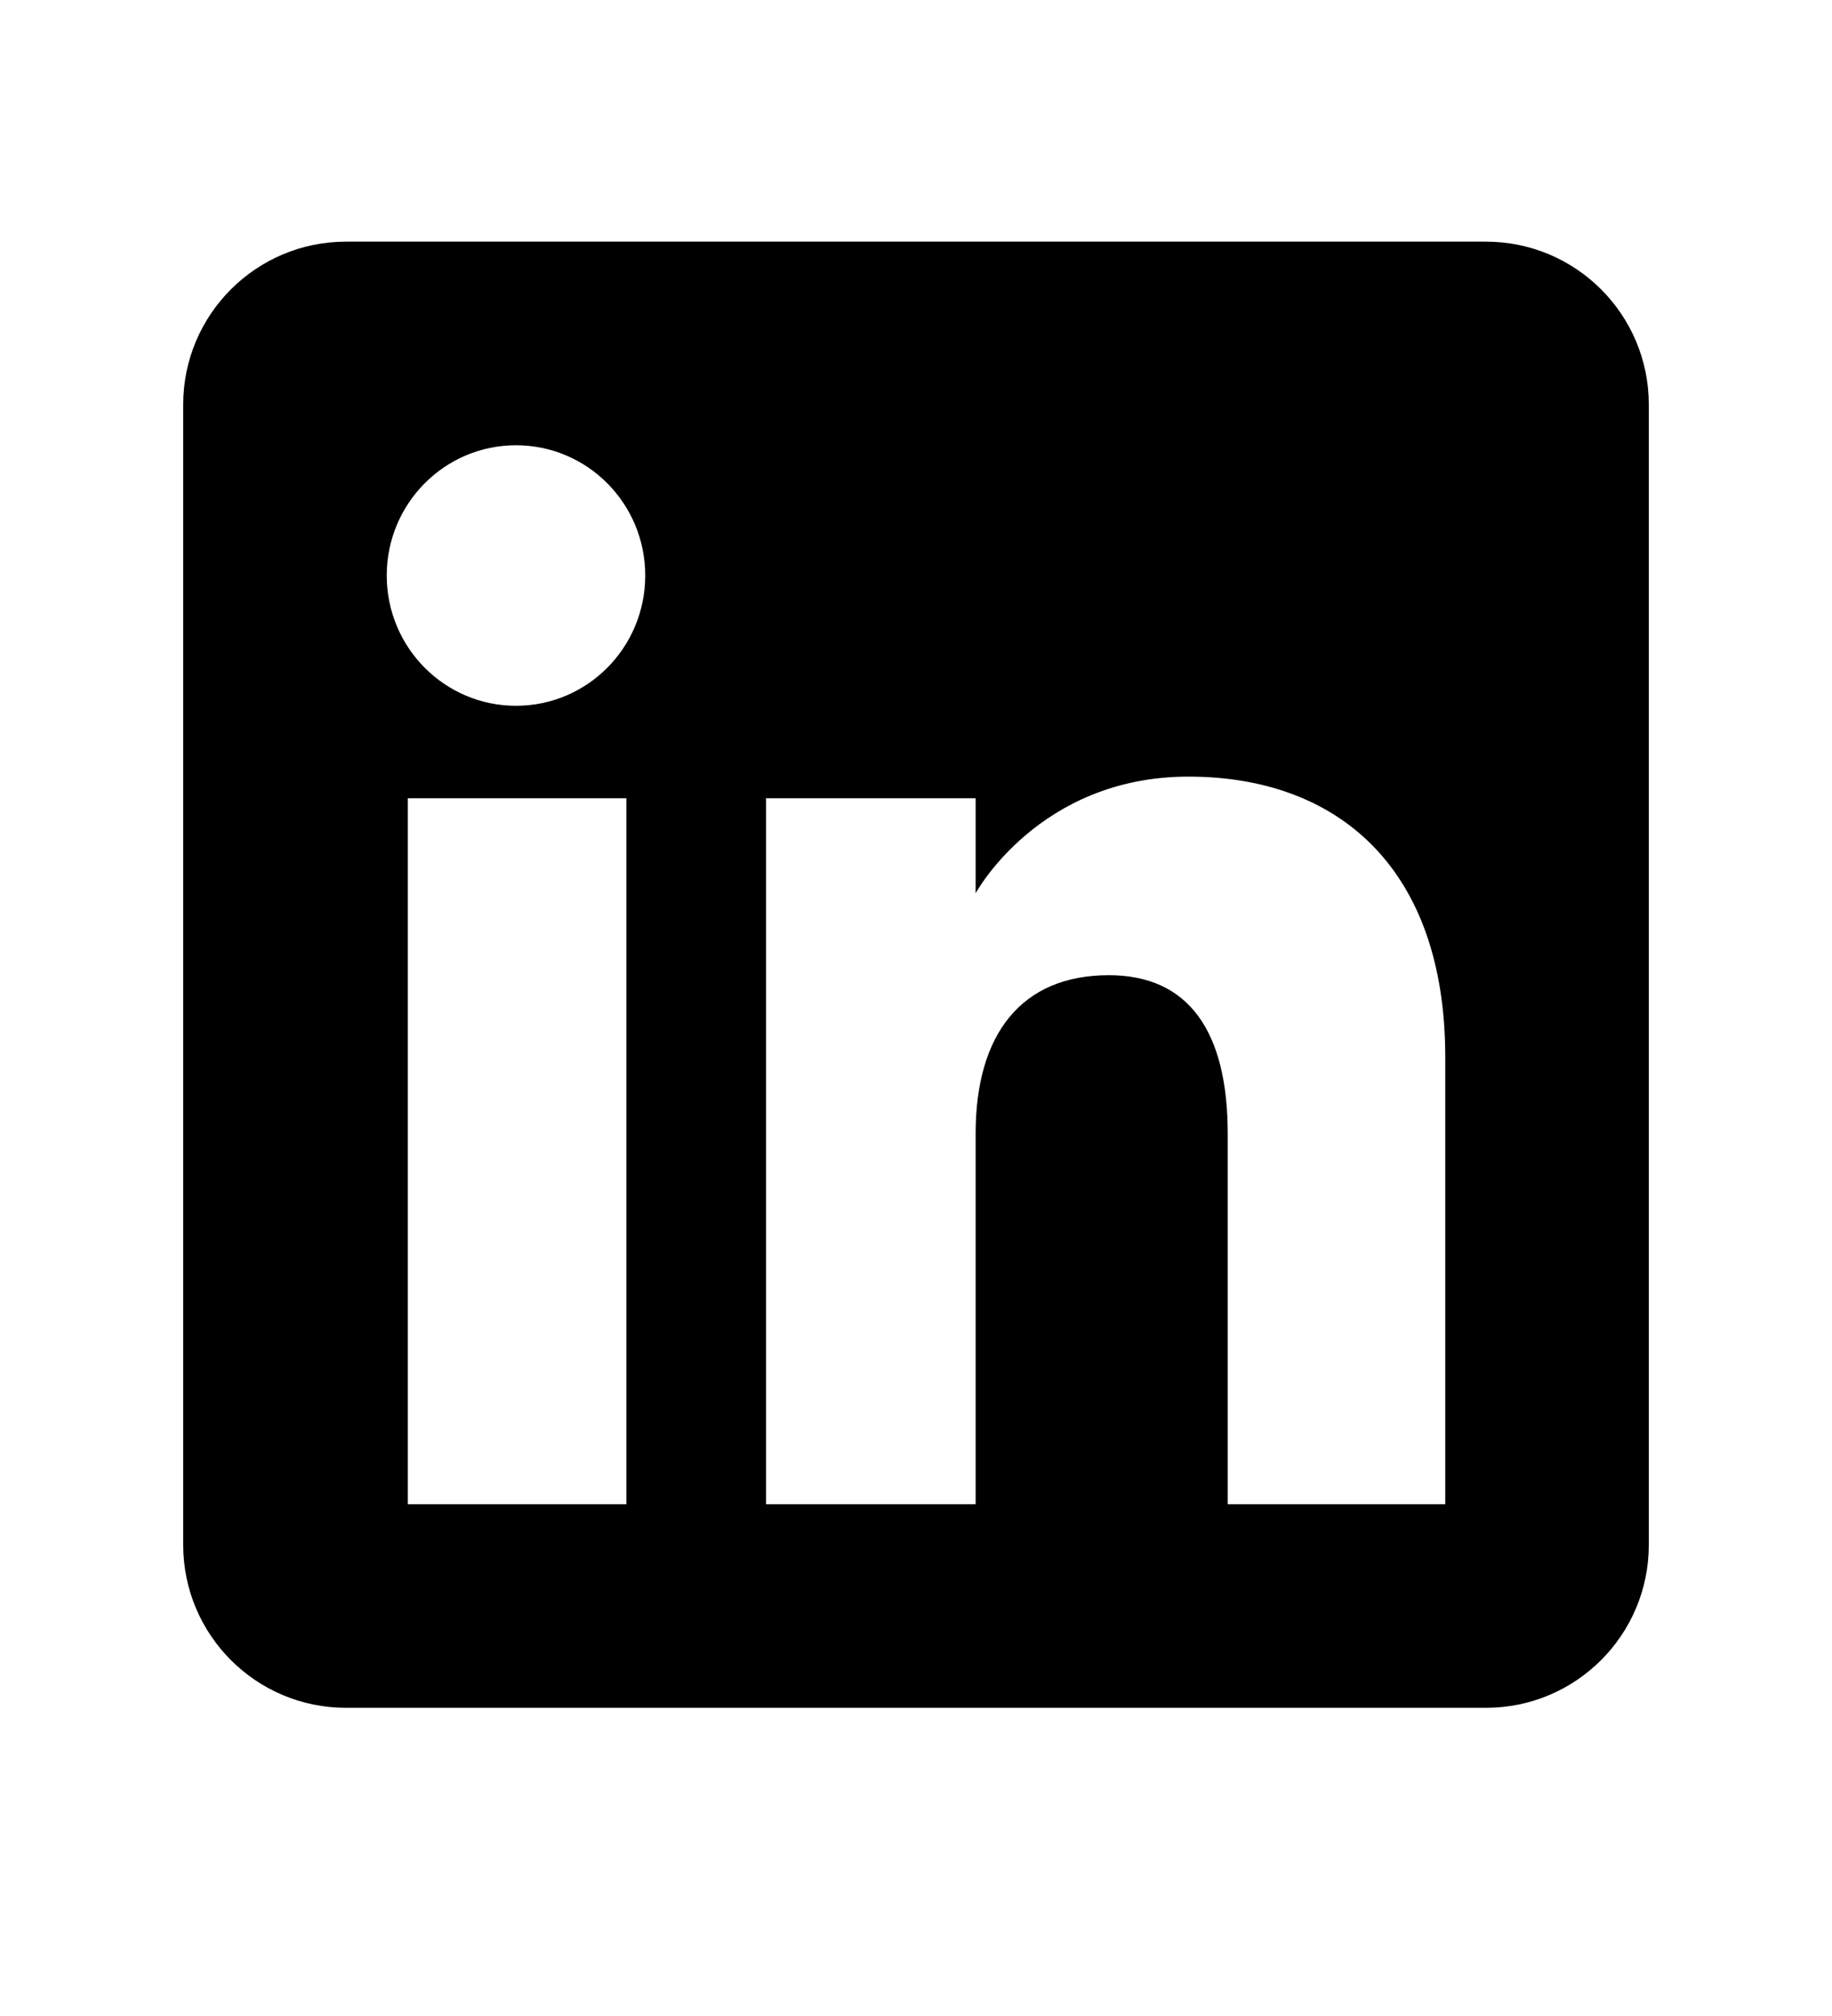 <svg width="20" height="22" viewBox="0 0 20 22" fill="none" xmlns="http://www.w3.org/2000/svg">
<path fill-rule="evenodd" clip-rule="evenodd" d="M16.222 18.637H3.778C2.796 18.637 2 17.841 2 16.859V4.415C2 3.433 2.796 2.637 3.778 2.637H16.222C17.204 2.637 18 3.433 18 4.415V16.859C18 17.841 17.204 18.637 16.222 18.637ZM13.403 16.415H15.778V11.537C15.778 9.473 14.608 8.475 12.974 8.475C11.339 8.475 10.651 9.748 10.651 9.748V8.711H8.363V16.415H10.651V12.37C10.651 11.287 11.15 10.642 12.105 10.642C12.982 10.642 13.403 11.262 13.403 12.37V16.415ZM4.222 6.28C4.222 7.066 4.854 7.702 5.633 7.702C6.413 7.702 7.044 7.066 7.044 6.28C7.044 5.495 6.413 4.859 5.633 4.859C4.854 4.859 4.222 5.495 4.222 6.28ZM6.838 16.415H4.452V8.711H6.838V16.415Z" fill="black"/>
</svg>

